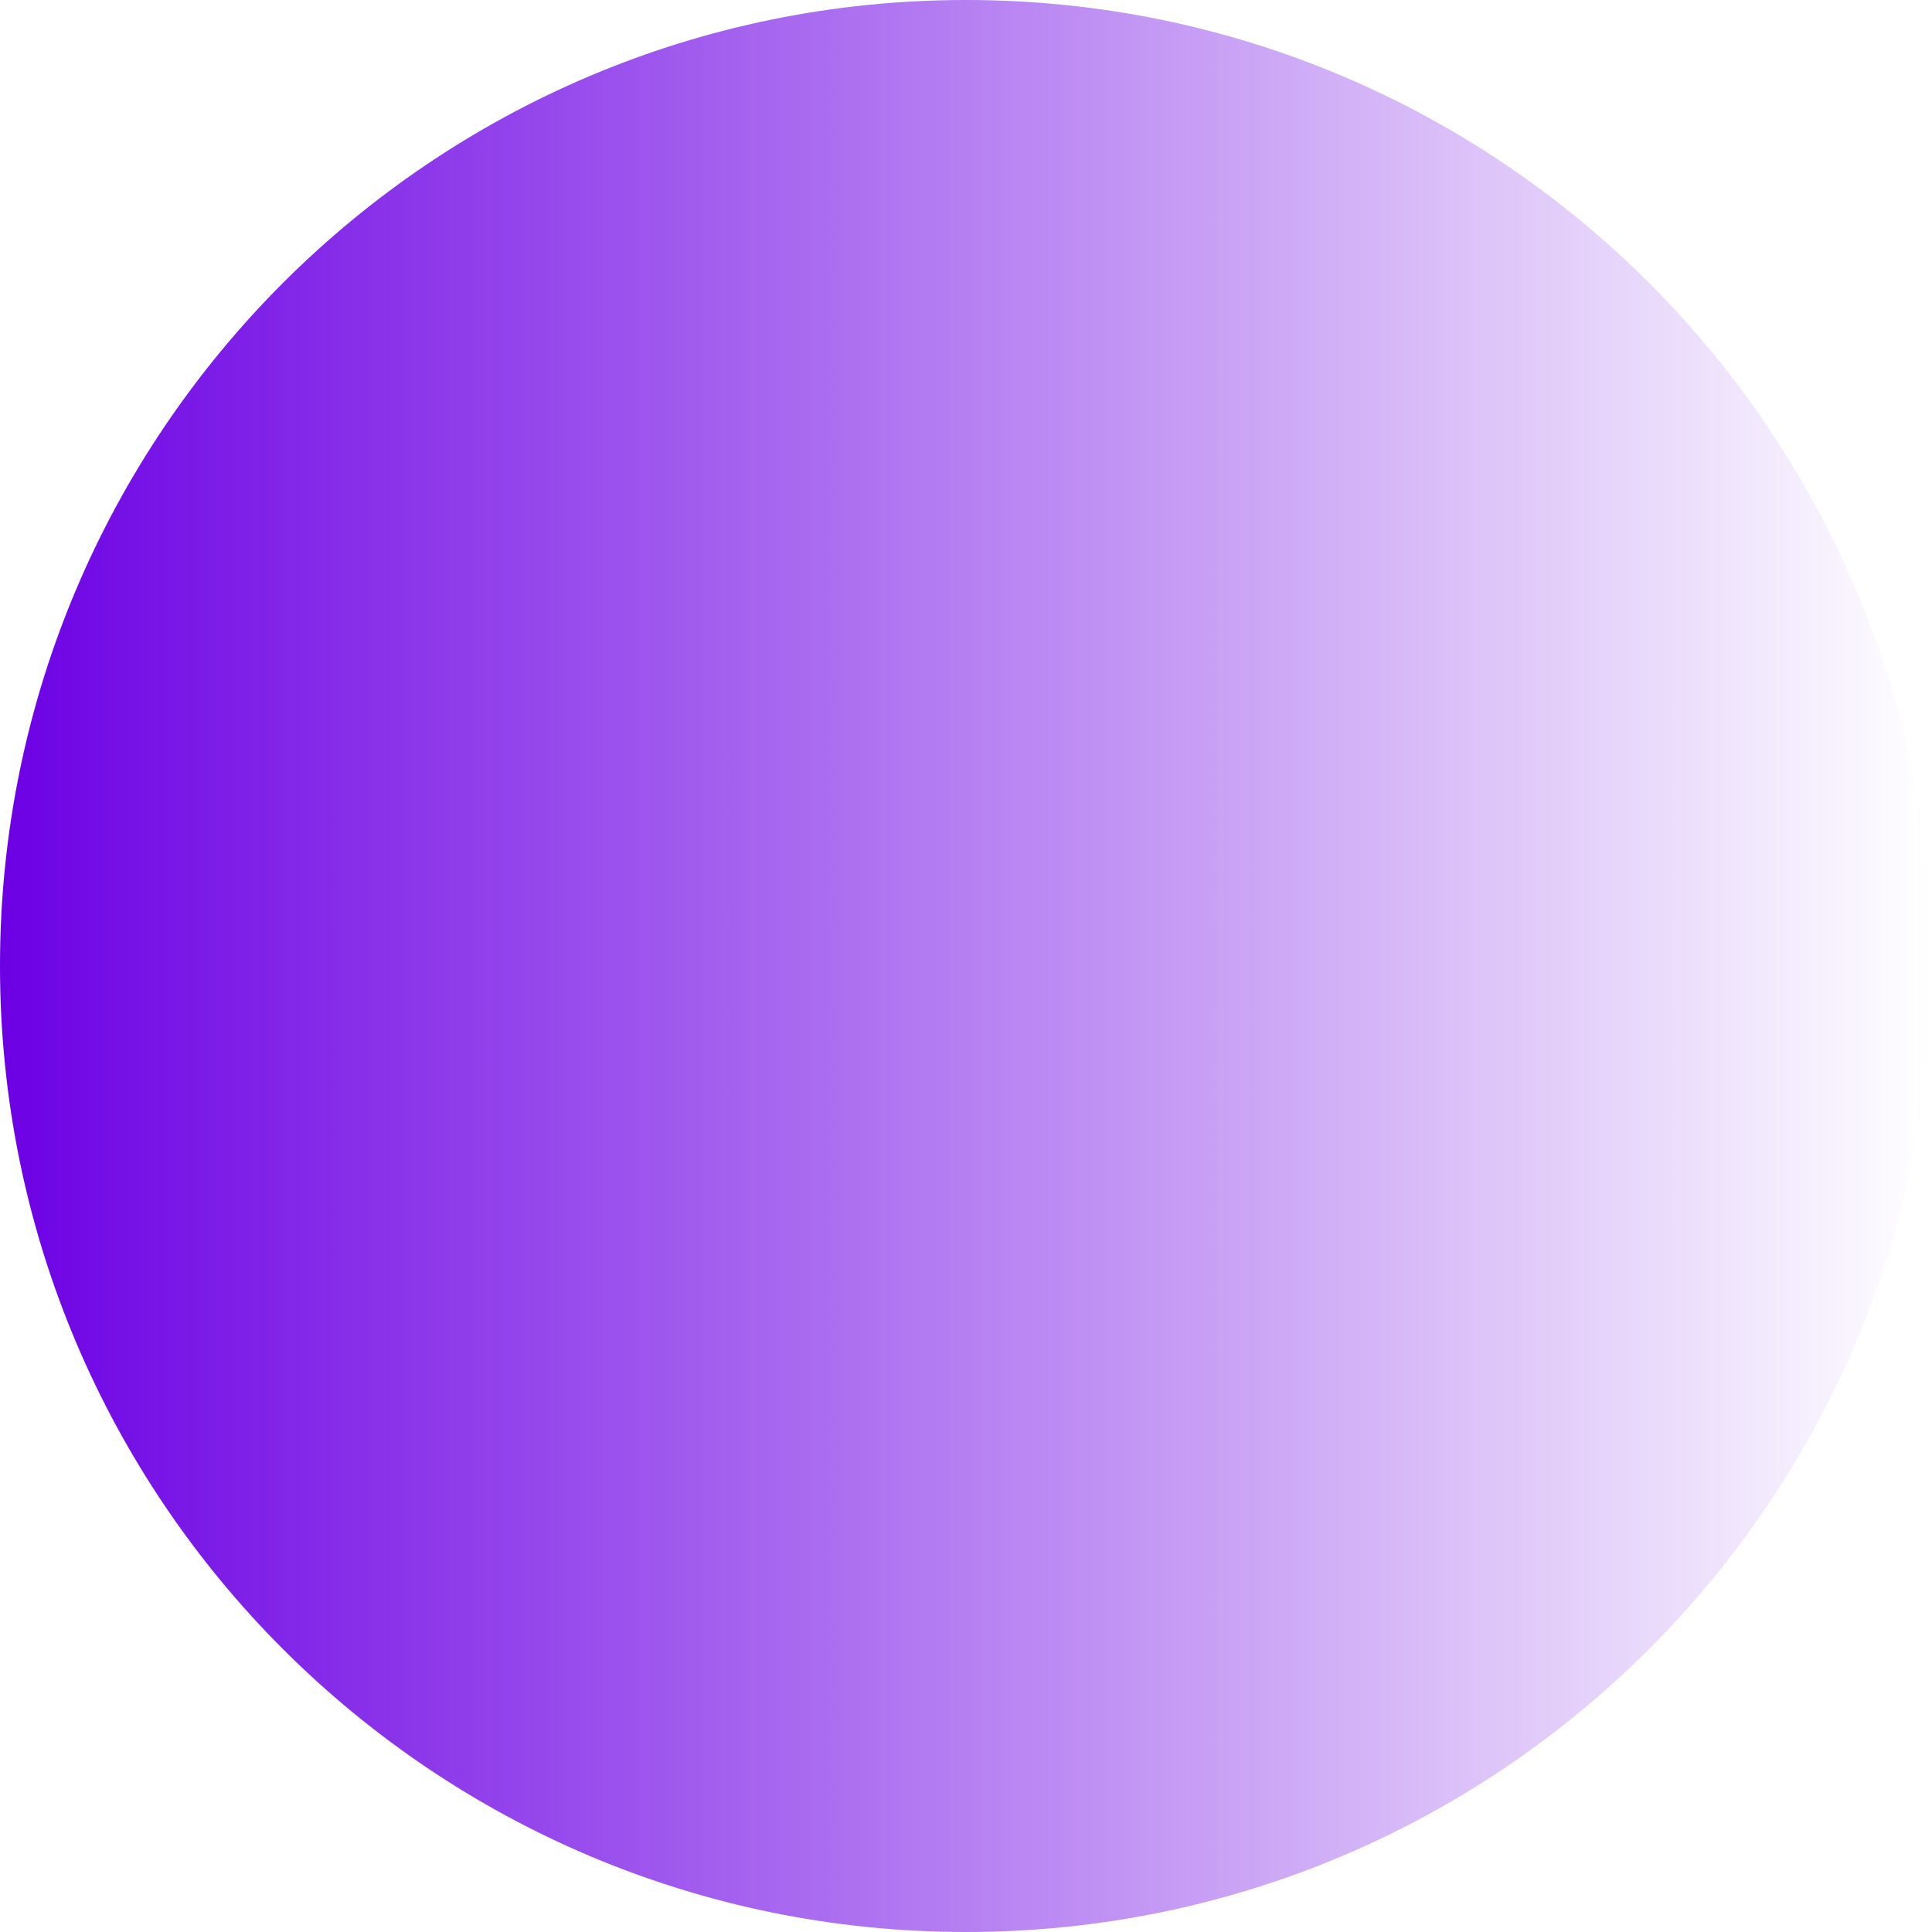 <?xml version="1.0" encoding="UTF-8" standalone="no"?><svg xmlns="http://www.w3.org/2000/svg" xmlns:xlink="http://www.w3.org/1999/xlink" fill="#000000" height="461" preserveAspectRatio="xMidYMid meet" version="1" viewBox="0.5 0.5 461.0 461.0" width="461" zoomAndPan="magnify"><linearGradient gradientUnits="userSpaceOnUse" id="a" x1="0.5" x2="461.476" xlink:actuate="onLoad" xlink:show="other" xlink:type="simple" y1="230.988" y2="230.988"><stop offset="0" stop-color="#6c00e4"/><stop offset="1" stop-color="#6c00e4" stop-opacity="0"/></linearGradient><path d="M461.5,231c0,127.3-103.2,230.5-230.5,230.5S0.5,358.3,0.5,231S103.7,0.5,231,0.5 S461.5,103.7,461.5,231z" fill="url(#a)"/></svg>